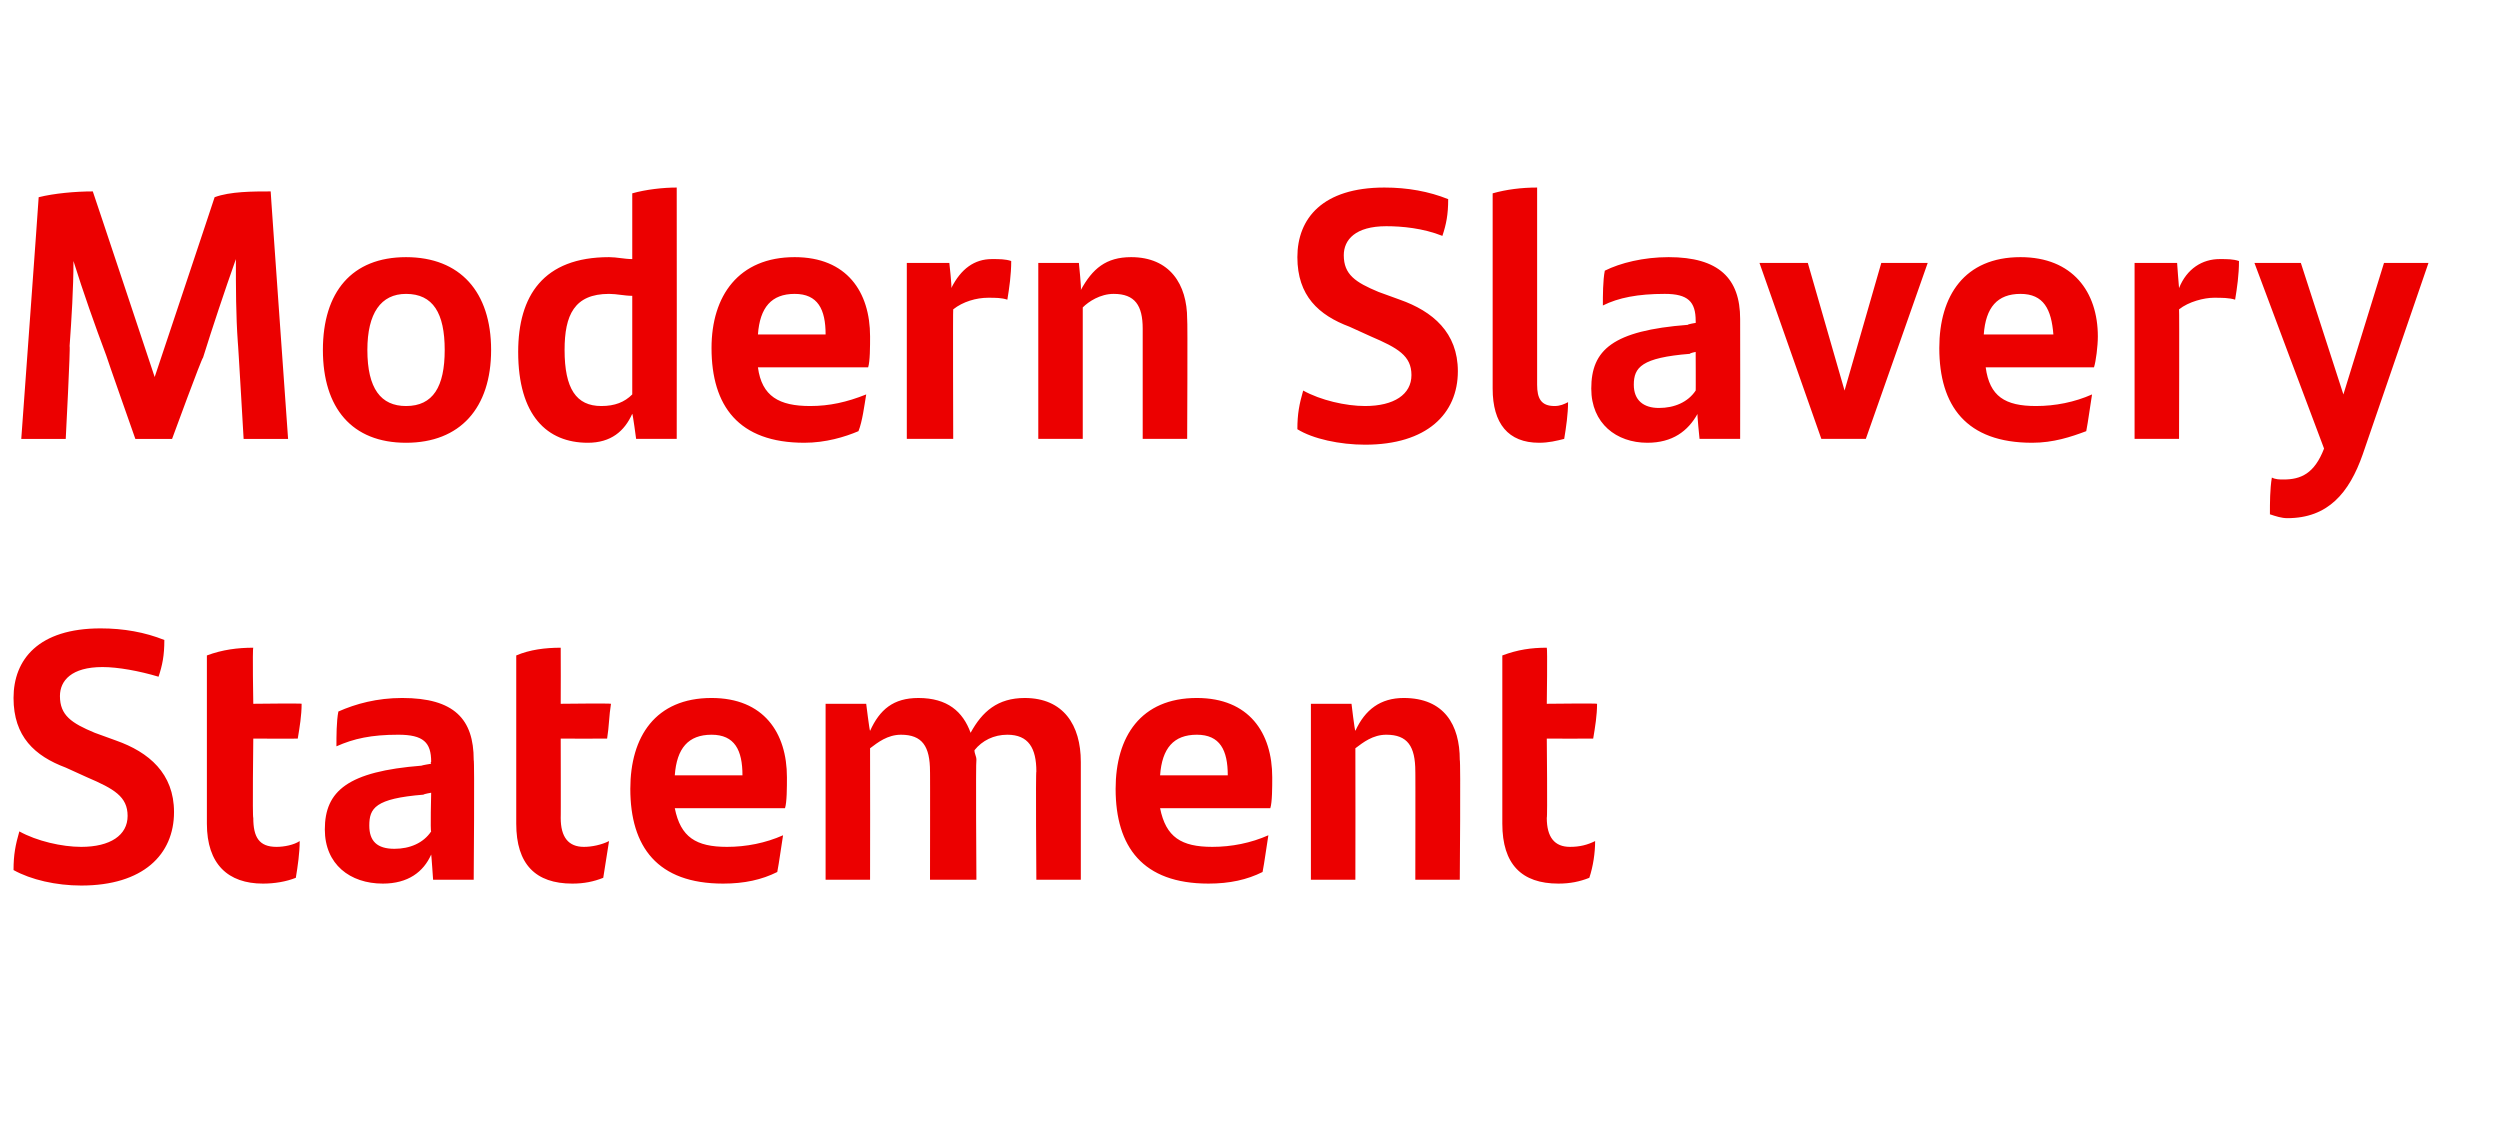 <?xml version="1.0" standalone="no"?><!DOCTYPE svg PUBLIC "-//W3C//DTD SVG 1.1//EN" "http://www.w3.org/Graphics/SVG/1.1/DTD/svg11.dtd"><svg xmlns="http://www.w3.org/2000/svg" version="1.1" width="129.3px" height="59px" viewBox="0 -9 129.3 59" style="top:-9px"><desc>Modern Slavery Statement</desc><defs/><g id="Polygon279777"><path d="m.7 36c0-.8.1-1.3.3-2c.9.5 2.2.8 3.2.8c1.5 0 2.4-.6 2.4-1.6c0-1-.7-1.4-2.1-2c0 0-1.1-.5-1.1-.5c-1.6-.6-2.7-1.6-2.7-3.6c0-2 1.3-3.6 4.5-3.6c1.2 0 2.3.2 3.3.6c0 .8-.1 1.3-.3 1.9c-1-.3-2.1-.5-2.9-.5c-1.6 0-2.2.7-2.2 1.5c0 1 .6 1.4 1.8 1.9c0 0 1.1.4 1.1.4c1.7.6 3 1.7 3 3.7c0 2.2-1.6 3.8-4.8 3.8c-1.3 0-2.6-.3-3.5-.8zm13.6-1.2c.4 0 .9-.1 1.2-.3c0 .6-.1 1.3-.2 1.9c-.5.2-1.1.3-1.7.3c-1.8 0-2.9-1-2.9-3.1c0 0 0-8.7 0-8.7c.8-.3 1.6-.4 2.4-.4c-.05.04 0 2.9 0 2.9c0 0 2.53-.03 2.5 0c0 .6-.1 1.2-.2 1.8c.01.01-2.3 0-2.3 0c0 0-.05 4.13 0 4.1c0 1 .3 1.5 1.2 1.5zm10.2-4.5c.05.01 0 6.2 0 6.2l-2.1 0c0 0-.09-1.34-.1-1.3c-.4.9-1.2 1.5-2.5 1.5c-1.7 0-3-1-3-2.8c0-2 1.2-3 5-3.3c.01-.02.5-.1.5-.1c0 0-.05-.07 0-.1c0-1-.4-1.4-1.7-1.4c-1.4 0-2.3.2-3.2.6c0-.5 0-1.3.1-1.8c.9-.4 2-.7 3.3-.7c2.7 0 3.7 1.1 3.7 3.2zm-2.2 3.7c-.05.03 0-2 0-2c0 0-.36.06-.4.1c-2.5.2-2.8.7-2.8 1.6c0 .8.4 1.2 1.3 1.2c.8 0 1.5-.3 1.9-.9zm7.9.8c.4 0 .9-.1 1.3-.3c-.1.6-.2 1.3-.3 1.9c-.5.2-1 .3-1.6.3c-1.9 0-2.9-1-2.9-3.1c0 0 0-8.7 0-8.7c.7-.3 1.5-.4 2.3-.4c.01.04 0 2.9 0 2.9c0 0 2.58-.03 2.6 0c-.1.6-.1 1.2-.2 1.8c-.04.01-2.4 0-2.4 0c0 0 .01 4.13 0 4.1c0 1 .4 1.5 1.2 1.5zm10.4-2c0 0-5.7 0-5.7 0c.3 1.5 1.1 2 2.7 2c1 0 2-.2 2.9-.6c-.1.6-.2 1.4-.3 1.9c-.8.4-1.7.6-2.8.6c-3.4 0-4.8-1.9-4.8-4.9c0-2.7 1.3-4.7 4.2-4.7c2.7 0 3.9 1.8 3.9 4.1c0 .5 0 1.3-.1 1.6zm-5.7-1.7c0 0 3.5 0 3.5 0c0-1.3-.4-2.1-1.6-2.1c-1.2 0-1.8.7-1.9 2.1zm21-.7c0 .03 0 6.1 0 6.1l-2.3 0c0 0-.04-5.63 0-5.6c0-1.2-.4-1.9-1.5-1.9c-.7 0-1.3.3-1.7.8c0 .2.1.3.1.5c-.04.04 0 6.2 0 6.2l-2.4 0c0 0 .01-5.65 0-5.6c0-1.3-.4-1.9-1.5-1.9c-.7 0-1.2.4-1.6.7c.01.04 0 6.8 0 6.8l-2.3 0l0-9.1l2.1 0c0 0 .17 1.39.2 1.4c.5-1.1 1.2-1.7 2.5-1.7c1.5 0 2.3.7 2.7 1.8c.6-1.1 1.4-1.8 2.8-1.8c2 0 2.9 1.4 2.9 3.3zm9.8 2.4c0 0-5.7 0-5.7 0c.3 1.5 1.1 2 2.7 2c1 0 2-.2 2.9-.6c-.1.6-.2 1.4-.3 1.9c-.8.4-1.7.6-2.8.6c-3.4 0-4.8-1.9-4.8-4.9c0-2.7 1.3-4.7 4.2-4.7c2.7 0 3.9 1.8 3.9 4.1c0 .5 0 1.3-.1 1.6zm-5.7-1.7c0 0 3.5 0 3.5 0c0-1.3-.4-2.1-1.6-2.1c-1.2 0-1.8.7-1.9 2.1zm15.5-.8c.05.04 0 6.2 0 6.2l-2.3 0c0 0 .01-5.65 0-5.6c0-1.3-.4-1.9-1.5-1.9c-.7 0-1.2.4-1.6.7c.01.04 0 6.8 0 6.8l-2.3 0l0-9.1l2.1 0c0 0 .16 1.37.2 1.4c.5-1.1 1.3-1.7 2.5-1.7c2.1 0 2.9 1.4 2.9 3.2zm5.7 4.5c.5 0 .9-.1 1.3-.3c0 .6-.1 1.3-.3 1.9c-.5.2-1 .3-1.6.3c-1.9 0-2.9-1-2.9-3.1c0 0 0-8.7 0-8.7c.8-.3 1.5-.4 2.3-.4c.04.04 0 2.9 0 2.9c0 0 2.61-.03 2.6 0c0 .6-.1 1.2-.2 1.8c-.01.01-2.4 0-2.4 0c0 0 .04 4.13 0 4.1c0 1 .4 1.5 1.2 1.5z" stroke="none" fill="#ec0000"/></g><g id="Polygon279776"><path d="m14.9 13.7l-2.3 0c0 0-.29-5.03-.3-5c-.1-1.4-.1-2.8-.1-4.3c-.6 1.7-1.2 3.5-1.7 5.1c-.05-.03-1.6 4.2-1.6 4.2l-1.9 0c0 0-1.51-4.29-1.5-4.3c-.6-1.6-1.2-3.3-1.7-4.9c0 1.4-.1 3-.2 4.4c.05 0-.2 4.8-.2 4.8l-2.3 0c0 0 .91-12.51.9-12.5c.8-.2 1.9-.3 2.8-.3c0-.02 3.2 9.6 3.2 9.6c0 0 3.11-9.31 3.1-9.3c.8-.3 2-.3 2.9-.3c-.01-.02.9 12.8.9 12.8zm1.8-4.6c0-3 1.5-4.8 4.3-4.8c2.8 0 4.4 1.8 4.4 4.8c0 3-1.6 4.8-4.4 4.8c-2.8 0-4.3-1.8-4.3-4.8zm6.3 0c0-1.9-.6-2.9-2-2.9c-1.3 0-2 1-2 2.9c0 2 .7 2.9 2 2.9c1.4 0 2-1 2-2.9zm12-8.4c.01.01 0 13 0 13l-2.1 0c0 0-.17-1.29-.2-1.3c-.4.9-1.1 1.5-2.3 1.5c-2.1 0-3.6-1.4-3.6-4.7c0-2.9 1.3-4.9 4.7-4.9c.4 0 .8.1 1.2.1c0 0 0-3.4 0-3.4c.7-.2 1.6-.3 2.3-.3zm-2.3 10.7c0 0 0-5.1 0-5.1c-.4 0-.8-.1-1.2-.1c-1.8 0-2.3 1.1-2.3 2.9c0 2 .6 2.9 1.9 2.9c.7 0 1.2-.2 1.6-.6zm12.2-1.4c0 0-5.7 0-5.7 0c.2 1.5 1.1 2 2.7 2c1 0 1.9-.2 2.9-.6c-.1.6-.2 1.4-.4 1.9c-.7.3-1.7.6-2.8.6c-3.4 0-4.8-1.9-4.8-4.9c0-2.7 1.4-4.7 4.3-4.7c2.7 0 3.9 1.8 3.9 4.1c0 .5 0 1.3-.1 1.6zm-5.7-1.7c0 0 3.5 0 3.5 0c0-1.3-.4-2.1-1.6-2.1c-1.2 0-1.8.7-1.9 2.1zm13.1-3.8c0 .7-.1 1.4-.2 2c-.3-.1-.6-.1-1-.1c-.6 0-1.3.2-1.8.6c-.02-.03 0 6.7 0 6.7l-2.4 0l0-9.1l2.2 0c0 0 .14 1.26.1 1.3c.5-1 1.2-1.5 2.1-1.5c.4 0 .7 0 1 .1zm9.1 3c.03.03 0 6.2 0 6.2l-2.3 0c0 0 0-5.66 0-5.7c0-1.2-.4-1.8-1.5-1.8c-.7 0-1.3.4-1.6.7c0 .03 0 6.8 0 6.8l-2.3 0l0-9.1l2.1 0c0 0 .14 1.37.1 1.4c.6-1.1 1.3-1.7 2.6-1.7c2 0 2.9 1.4 2.9 3.2zm5.7 5.7c0-.8.1-1.3.3-2c.9.5 2.2.8 3.2.8c1.5 0 2.4-.6 2.4-1.6c0-1-.7-1.4-2.1-2c0 0-1.1-.5-1.1-.5c-1.6-.6-2.7-1.6-2.7-3.6c0-2 1.3-3.6 4.5-3.6c1.2 0 2.3.2 3.3.6c0 .8-.1 1.3-.3 1.9c-1-.4-2.1-.5-2.9-.5c-1.6 0-2.2.7-2.2 1.5c0 1 .6 1.4 1.8 1.9c0 0 1.1.4 1.1.4c1.7.6 3 1.7 3 3.7c0 2.2-1.6 3.8-4.8 3.8c-1.3 0-2.7-.3-3.5-.8zm10.1-2.1c0 0 0-10.1 0-10.1c.7-.2 1.5-.3 2.3-.3c0 0 0 10.2 0 10.2c0 .7.2 1.1.9 1.1c.3 0 .5-.1.7-.2c0 .6-.1 1.3-.2 1.9c-.4.1-.8.2-1.3.2c-1.6 0-2.4-1-2.4-2.8zm12.8-3.6c.01 0 0 6.2 0 6.2l-2.1 0c0 0-.14-1.35-.1-1.3c-.5.9-1.3 1.5-2.6 1.5c-1.6 0-2.9-1-2.9-2.8c0-2 1.1-3 5-3.3c-.03-.03.4-.1.4-.1c0 0 .01-.07 0-.1c0-1-.4-1.4-1.6-1.4c-1.4 0-2.4.2-3.2.6c0-.5 0-1.3.1-1.8c.8-.4 2-.7 3.3-.7c2.6 0 3.7 1.1 3.7 3.2zm-2.3 3.7c.01.02 0-2 0-2c0 0-.3.06-.3.1c-2.5.2-2.9.7-2.9 1.6c0 .8.5 1.2 1.3 1.2c.8 0 1.5-.3 1.9-.9zm12-6.6l-3.2 9.1l-2.3 0l-3.2-9.1l2.5 0l1.9 6.6l1.9-6.6l2.4 0zm8.6 5.4c0 0-5.6 0-5.6 0c.2 1.5 1 2 2.6 2c1 0 2-.2 2.9-.6c-.1.6-.2 1.4-.3 1.9c-.8.3-1.7.6-2.8.6c-3.4 0-4.8-1.9-4.8-4.9c0-2.7 1.3-4.7 4.2-4.7c2.7 0 4 1.8 4 4.1c0 .5-.1 1.3-.2 1.6zm-5.7-1.7c0 0 3.6 0 3.6 0c-.1-1.3-.5-2.1-1.7-2.1c-1.2 0-1.8.7-1.9 2.1zm13.2-3.8c0 .7-.1 1.4-.2 2c-.3-.1-.7-.1-1.1-.1c-.5 0-1.3.2-1.8.6c.02-.03 0 6.7 0 6.7l-2.3 0l0-9.1l2.2 0c0 0 .09 1.26.1 1.3c.4-1 1.2-1.5 2.1-1.5c.4 0 .7 0 1 .1zm9.8.1c0 0-3.4 9.89-3.4 9.9c-.7 2-1.8 3.3-3.9 3.3c-.3 0-.6-.1-.9-.2c0-.6 0-1.3.1-1.9c.2.1.4.1.6.1c.9 0 1.6-.3 2.1-1.6c-.01 0-3.6-9.6-3.6-9.6l2.4 0l2.2 6.8l2.1-6.8l2.3 0z" stroke="none" fill="#ec0000"/></g></svg>